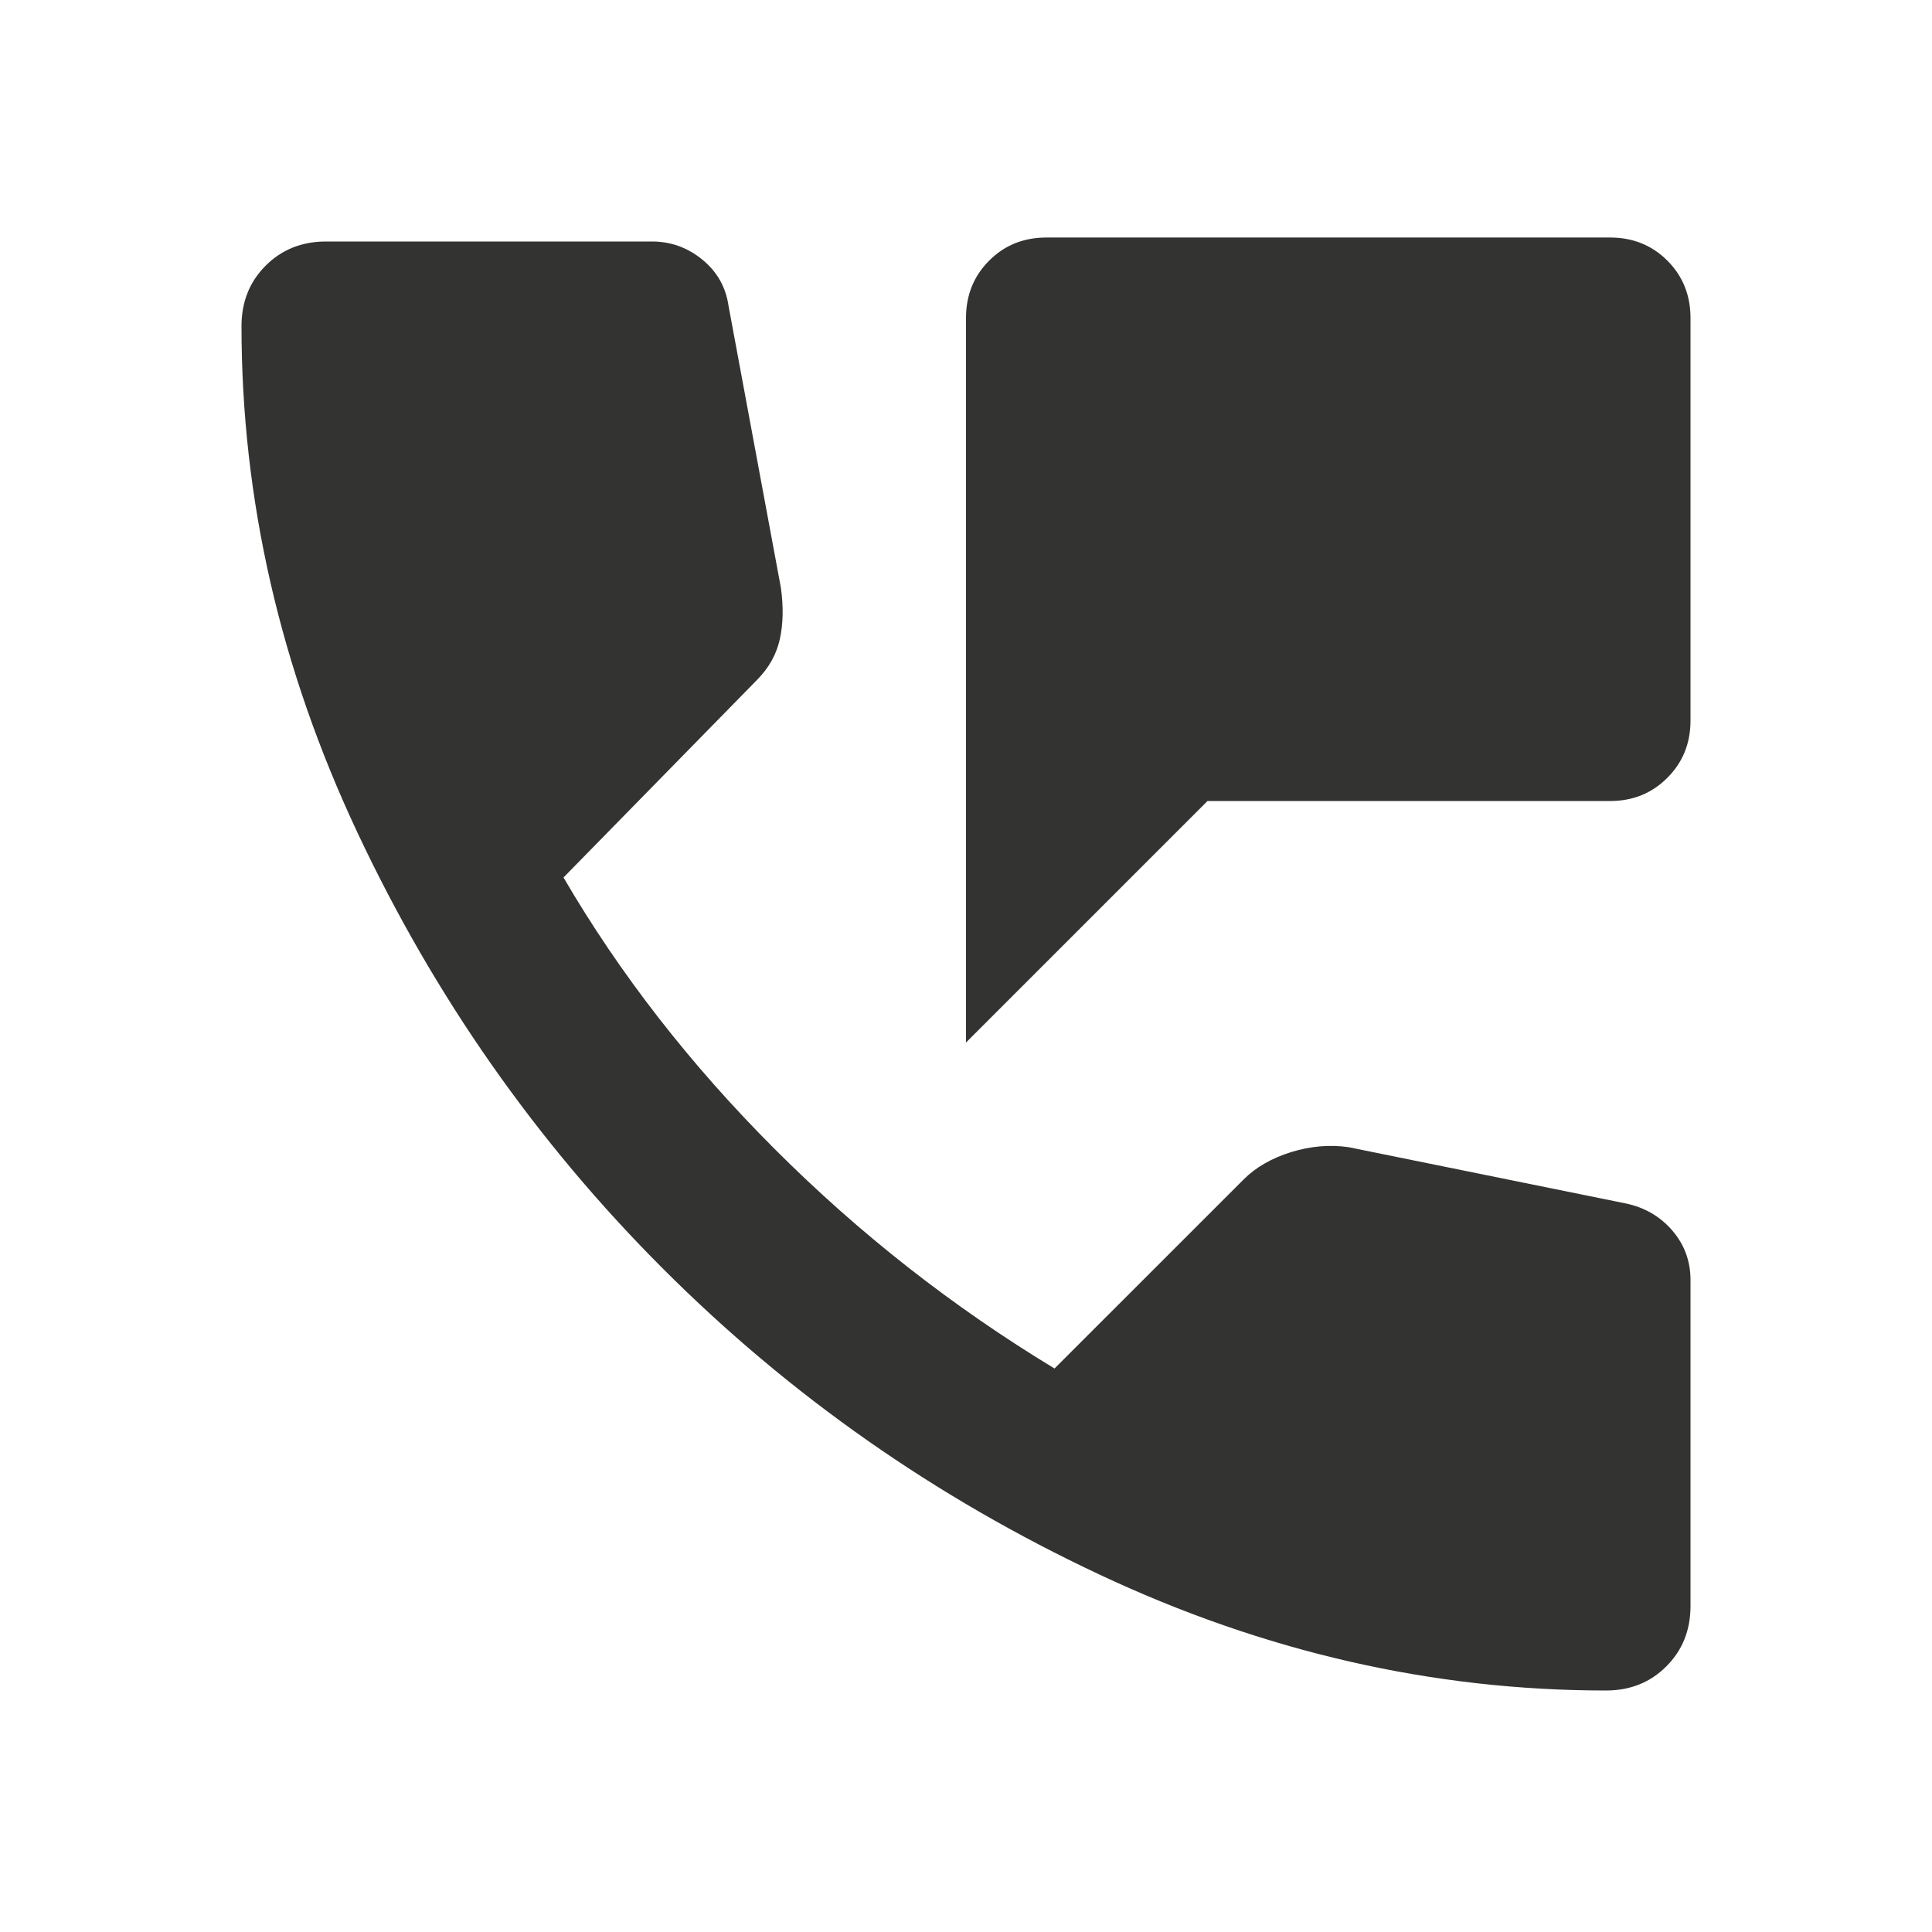 <svg width="33" height="33" viewBox="0 0 33 33" fill="none" xmlns="http://www.w3.org/2000/svg">
<path d="M16.5 17.807V5.432C16.5 5.042 16.632 4.715 16.896 4.451C17.159 4.188 17.485 4.057 17.875 4.057H27.5C27.89 4.057 28.216 4.188 28.479 4.451C28.743 4.715 28.875 5.042 28.875 5.432V12.307C28.875 12.696 28.743 13.023 28.479 13.286C28.216 13.55 27.89 13.682 27.5 13.682H20.625L16.5 17.807ZM27.431 28.875C24.475 28.875 21.593 28.216 18.787 26.898C15.979 25.581 13.492 23.839 11.327 21.673C9.161 19.508 7.42 17.021 6.102 14.214C4.784 11.407 4.125 8.525 4.125 5.569C4.125 5.157 4.263 4.813 4.537 4.538C4.812 4.263 5.156 4.125 5.569 4.125H11.137C11.458 4.125 11.745 4.229 11.997 4.435C12.249 4.641 12.398 4.905 12.444 5.225L13.338 10.038C13.383 10.359 13.378 10.651 13.321 10.914C13.263 11.178 13.131 11.413 12.925 11.619L9.625 14.988C10.588 16.638 11.791 18.185 13.234 19.628C14.678 21.072 16.271 22.321 18.012 23.375L21.244 20.144C21.45 19.938 21.72 19.783 22.052 19.679C22.384 19.577 22.71 19.548 23.031 19.594L27.775 20.557C28.096 20.625 28.359 20.78 28.566 21.02C28.772 21.261 28.875 21.542 28.875 21.863V27.432C28.875 27.844 28.738 28.188 28.462 28.463C28.188 28.738 27.844 28.875 27.431 28.875Z" fill="#333332"/>
</svg>
